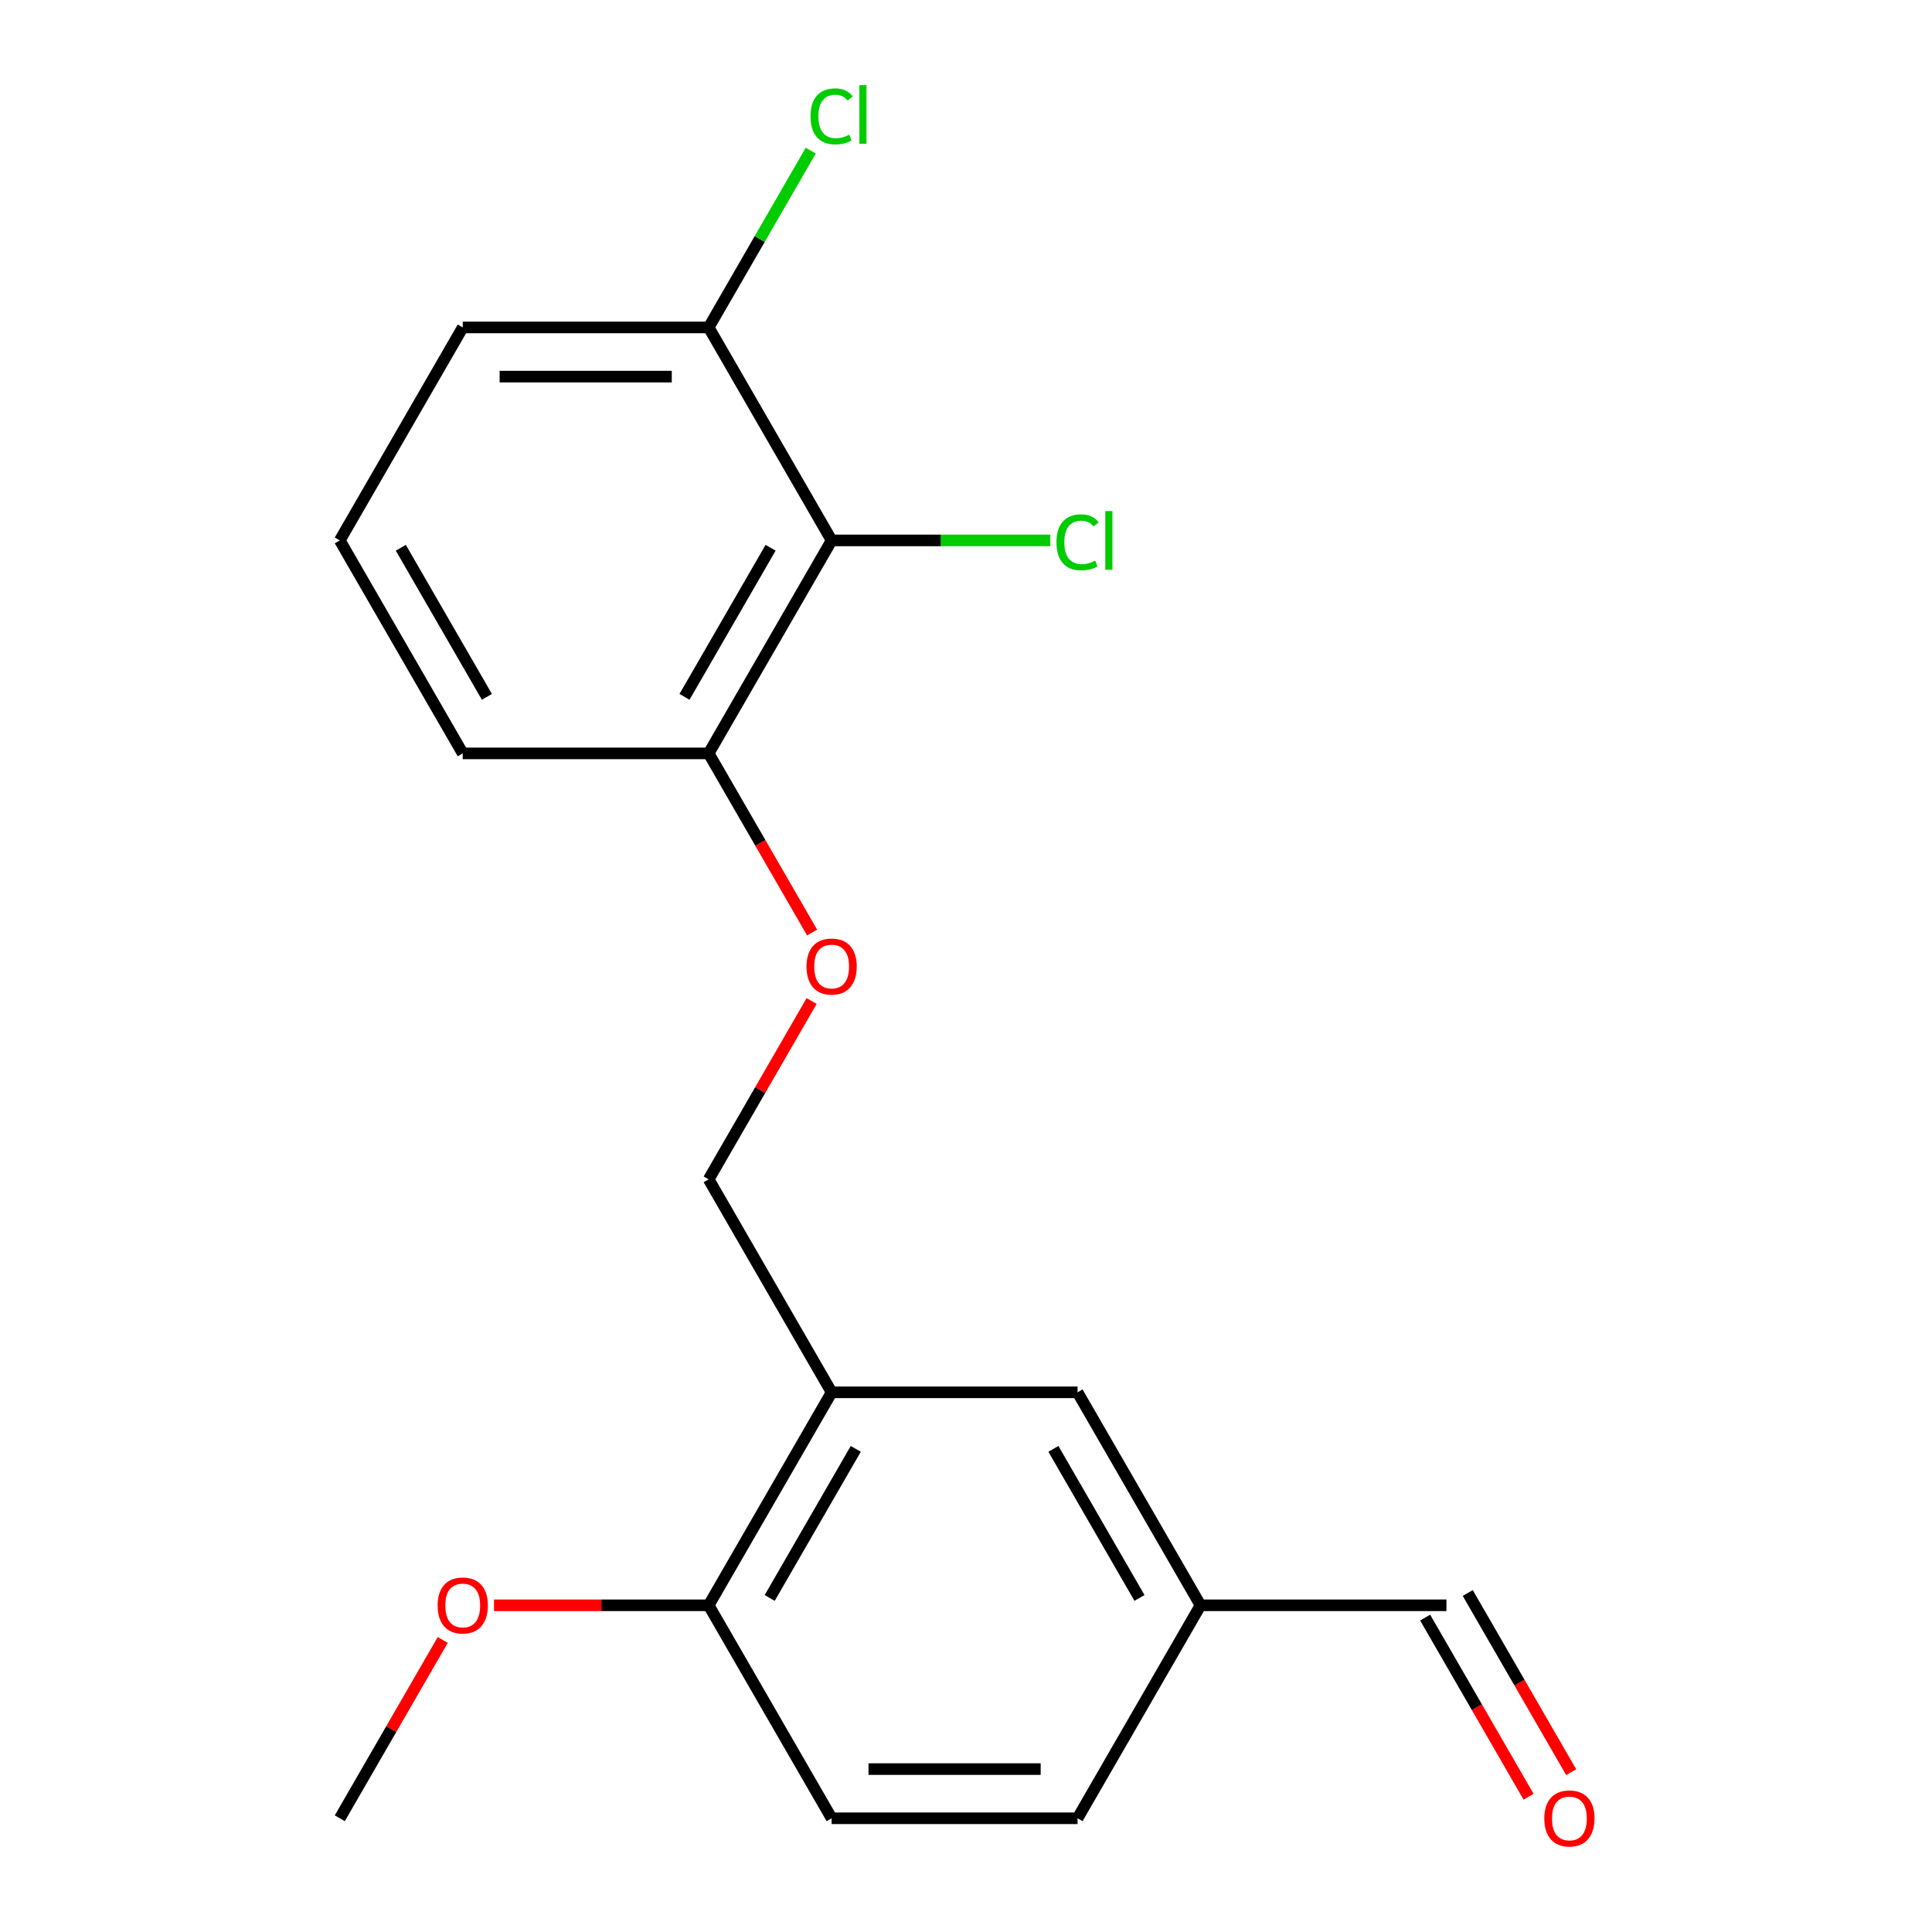 <?xml version='1.0' encoding='iso-8859-1'?>
<svg version='1.1' baseProfile='full'
              xmlns='http://www.w3.org/2000/svg'
                      xmlns:rdkit='http://www.rdkit.org/xml'
                      xmlns:xlink='http://www.w3.org/1999/xlink'
                  xml:space='preserve'
width='1000px' height='1000px' viewBox='0 0 1000 1000'>
<!-- END OF HEADER -->
<rect style='opacity:1.0;fill:#FFFFFF;stroke:none' width='1000' height='1000' x='0' y='0'> </rect>
<path class='bond-1' d='M 430.451,279.717 L 366.805,389.954' style='fill:none;fill-rule:evenodd;stroke:#000000;stroke-width:6px;stroke-linecap:butt;stroke-linejoin:miter;stroke-opacity:1' />
<path class='bond-1' d='M 398.856,283.523 L 354.305,360.689' style='fill:none;fill-rule:evenodd;stroke:#000000;stroke-width:6px;stroke-linecap:butt;stroke-linejoin:miter;stroke-opacity:1' />
<path class='bond-5' d='M 430.451,279.717 L 366.805,169.48' style='fill:none;fill-rule:evenodd;stroke:#000000;stroke-width:6px;stroke-linecap:butt;stroke-linejoin:miter;stroke-opacity:1' />
<path class='bond-9' d='M 430.451,279.717 L 487.045,279.717' style='fill:none;fill-rule:evenodd;stroke:#000000;stroke-width:6px;stroke-linecap:butt;stroke-linejoin:miter;stroke-opacity:1' />
<path class='bond-9' d='M 487.045,279.717 L 543.639,279.717' style='fill:none;fill-rule:evenodd;stroke:#00CC00;stroke-width:6px;stroke-linecap:butt;stroke-linejoin:miter;stroke-opacity:1' />
<path class='bond-0' d='M 430.451,720.665 L 366.805,610.428' style='fill:none;fill-rule:evenodd;stroke:#000000;stroke-width:6px;stroke-linecap:butt;stroke-linejoin:miter;stroke-opacity:1' />
<path class='bond-2' d='M 430.451,720.665 L 366.805,830.902' style='fill:none;fill-rule:evenodd;stroke:#000000;stroke-width:6px;stroke-linecap:butt;stroke-linejoin:miter;stroke-opacity:1' />
<path class='bond-2' d='M 442.951,749.929 L 398.399,827.095' style='fill:none;fill-rule:evenodd;stroke:#000000;stroke-width:6px;stroke-linecap:butt;stroke-linejoin:miter;stroke-opacity:1' />
<path class='bond-6' d='M 430.451,720.665 L 557.741,720.665' style='fill:none;fill-rule:evenodd;stroke:#000000;stroke-width:6px;stroke-linecap:butt;stroke-linejoin:miter;stroke-opacity:1' />
<path class='bond-3' d='M 366.805,389.954 L 393.576,436.321' style='fill:none;fill-rule:evenodd;stroke:#000000;stroke-width:6px;stroke-linecap:butt;stroke-linejoin:miter;stroke-opacity:1' />
<path class='bond-3' d='M 393.576,436.321 L 420.346,482.688' style='fill:none;fill-rule:evenodd;stroke:#FF0000;stroke-width:6px;stroke-linecap:butt;stroke-linejoin:miter;stroke-opacity:1' />
<path class='bond-16' d='M 366.805,389.954 L 239.514,389.954' style='fill:none;fill-rule:evenodd;stroke:#000000;stroke-width:6px;stroke-linecap:butt;stroke-linejoin:miter;stroke-opacity:1' />
<path class='bond-7' d='M 366.805,830.902 L 430.451,941.139' style='fill:none;fill-rule:evenodd;stroke:#000000;stroke-width:6px;stroke-linecap:butt;stroke-linejoin:miter;stroke-opacity:1' />
<path class='bond-14' d='M 366.805,830.902 L 311.251,830.902' style='fill:none;fill-rule:evenodd;stroke:#000000;stroke-width:6px;stroke-linecap:butt;stroke-linejoin:miter;stroke-opacity:1' />
<path class='bond-14' d='M 311.251,830.902 L 255.697,830.902' style='fill:none;fill-rule:evenodd;stroke:#FF0000;stroke-width:6px;stroke-linecap:butt;stroke-linejoin:miter;stroke-opacity:1' />
<path class='bond-4' d='M 420.092,518.133 L 393.448,564.28' style='fill:none;fill-rule:evenodd;stroke:#FF0000;stroke-width:6px;stroke-linecap:butt;stroke-linejoin:miter;stroke-opacity:1' />
<path class='bond-4' d='M 393.448,564.28 L 366.805,610.428' style='fill:none;fill-rule:evenodd;stroke:#000000;stroke-width:6px;stroke-linecap:butt;stroke-linejoin:miter;stroke-opacity:1' />
<path class='bond-12' d='M 366.805,169.48 L 393.223,123.722' style='fill:none;fill-rule:evenodd;stroke:#000000;stroke-width:6px;stroke-linecap:butt;stroke-linejoin:miter;stroke-opacity:1' />
<path class='bond-12' d='M 393.223,123.722 L 419.641,77.965' style='fill:none;fill-rule:evenodd;stroke:#00CC00;stroke-width:6px;stroke-linecap:butt;stroke-linejoin:miter;stroke-opacity:1' />
<path class='bond-17' d='M 366.805,169.48 L 239.514,169.48' style='fill:none;fill-rule:evenodd;stroke:#000000;stroke-width:6px;stroke-linecap:butt;stroke-linejoin:miter;stroke-opacity:1' />
<path class='bond-17' d='M 347.712,194.938 L 258.608,194.938' style='fill:none;fill-rule:evenodd;stroke:#000000;stroke-width:6px;stroke-linecap:butt;stroke-linejoin:miter;stroke-opacity:1' />
<path class='bond-10' d='M 557.741,720.665 L 621.387,830.902' style='fill:none;fill-rule:evenodd;stroke:#000000;stroke-width:6px;stroke-linecap:butt;stroke-linejoin:miter;stroke-opacity:1' />
<path class='bond-10' d='M 545.241,749.929 L 589.793,827.095' style='fill:none;fill-rule:evenodd;stroke:#000000;stroke-width:6px;stroke-linecap:butt;stroke-linejoin:miter;stroke-opacity:1' />
<path class='bond-20' d='M 430.451,941.139 L 557.741,941.139' style='fill:none;fill-rule:evenodd;stroke:#000000;stroke-width:6px;stroke-linecap:butt;stroke-linejoin:miter;stroke-opacity:1' />
<path class='bond-20' d='M 449.544,915.681 L 538.648,915.681' style='fill:none;fill-rule:evenodd;stroke:#000000;stroke-width:6px;stroke-linecap:butt;stroke-linejoin:miter;stroke-opacity:1' />
<path class='bond-8' d='M 813.242,917.272 L 786.472,870.905' style='fill:none;fill-rule:evenodd;stroke:#FF0000;stroke-width:6px;stroke-linecap:butt;stroke-linejoin:miter;stroke-opacity:1' />
<path class='bond-8' d='M 786.472,870.905 L 759.701,824.537' style='fill:none;fill-rule:evenodd;stroke:#000000;stroke-width:6px;stroke-linecap:butt;stroke-linejoin:miter;stroke-opacity:1' />
<path class='bond-8' d='M 791.194,930.001 L 764.424,883.634' style='fill:none;fill-rule:evenodd;stroke:#FF0000;stroke-width:6px;stroke-linecap:butt;stroke-linejoin:miter;stroke-opacity:1' />
<path class='bond-8' d='M 764.424,883.634 L 737.654,837.266' style='fill:none;fill-rule:evenodd;stroke:#000000;stroke-width:6px;stroke-linecap:butt;stroke-linejoin:miter;stroke-opacity:1' />
<path class='bond-11' d='M 621.387,830.902 L 748.678,830.902' style='fill:none;fill-rule:evenodd;stroke:#000000;stroke-width:6px;stroke-linecap:butt;stroke-linejoin:miter;stroke-opacity:1' />
<path class='bond-13' d='M 621.387,830.902 L 557.741,941.139' style='fill:none;fill-rule:evenodd;stroke:#000000;stroke-width:6px;stroke-linecap:butt;stroke-linejoin:miter;stroke-opacity:1' />
<path class='bond-18' d='M 229.156,848.844 L 202.512,894.992' style='fill:none;fill-rule:evenodd;stroke:#FF0000;stroke-width:6px;stroke-linecap:butt;stroke-linejoin:miter;stroke-opacity:1' />
<path class='bond-18' d='M 202.512,894.992 L 175.869,941.139' style='fill:none;fill-rule:evenodd;stroke:#000000;stroke-width:6px;stroke-linecap:butt;stroke-linejoin:miter;stroke-opacity:1' />
<path class='bond-15' d='M 175.869,279.717 L 239.514,169.48' style='fill:none;fill-rule:evenodd;stroke:#000000;stroke-width:6px;stroke-linecap:butt;stroke-linejoin:miter;stroke-opacity:1' />
<path class='bond-19' d='M 175.869,279.717 L 239.514,389.954' style='fill:none;fill-rule:evenodd;stroke:#000000;stroke-width:6px;stroke-linecap:butt;stroke-linejoin:miter;stroke-opacity:1' />
<path class='bond-19' d='M 207.463,283.523 L 252.015,360.689' style='fill:none;fill-rule:evenodd;stroke:#000000;stroke-width:6px;stroke-linecap:butt;stroke-linejoin:miter;stroke-opacity:1' />
<path  class='atom-4' d='M 417.451 500.271
Q 417.451 493.471, 420.811 489.671
Q 424.171 485.871, 430.451 485.871
Q 436.731 485.871, 440.091 489.671
Q 443.451 493.471, 443.451 500.271
Q 443.451 507.151, 440.051 511.071
Q 436.651 514.951, 430.451 514.951
Q 424.211 514.951, 420.811 511.071
Q 417.451 507.191, 417.451 500.271
M 430.451 511.751
Q 434.771 511.751, 437.091 508.871
Q 439.451 505.951, 439.451 500.271
Q 439.451 494.711, 437.091 491.911
Q 434.771 489.071, 430.451 489.071
Q 426.131 489.071, 423.771 491.871
Q 421.451 494.671, 421.451 500.271
Q 421.451 505.991, 423.771 508.871
Q 426.131 511.751, 430.451 511.751
' fill='#FF0000'/>
<path  class='atom-9' d='M 799.323 941.219
Q 799.323 934.419, 802.683 930.619
Q 806.043 926.819, 812.323 926.819
Q 818.603 926.819, 821.963 930.619
Q 825.323 934.419, 825.323 941.219
Q 825.323 948.099, 821.923 952.019
Q 818.523 955.899, 812.323 955.899
Q 806.083 955.899, 802.683 952.019
Q 799.323 948.139, 799.323 941.219
M 812.323 952.699
Q 816.643 952.699, 818.963 949.819
Q 821.323 946.899, 821.323 941.219
Q 821.323 935.659, 818.963 932.859
Q 816.643 930.019, 812.323 930.019
Q 808.003 930.019, 805.643 932.819
Q 803.323 935.619, 803.323 941.219
Q 803.323 946.939, 805.643 949.819
Q 808.003 952.699, 812.323 952.699
' fill='#FF0000'/>
<path  class='atom-10' d='M 546.821 280.697
Q 546.821 273.657, 550.101 269.977
Q 553.421 266.257, 559.701 266.257
Q 565.541 266.257, 568.661 270.377
L 566.021 272.537
Q 563.741 269.537, 559.701 269.537
Q 555.421 269.537, 553.141 272.417
Q 550.901 275.257, 550.901 280.697
Q 550.901 286.297, 553.221 289.177
Q 555.581 292.057, 560.141 292.057
Q 563.261 292.057, 566.901 290.177
L 568.021 293.177
Q 566.541 294.137, 564.301 294.697
Q 562.061 295.257, 559.581 295.257
Q 553.421 295.257, 550.101 291.497
Q 546.821 287.737, 546.821 280.697
' fill='#00CC00'/>
<path  class='atom-10' d='M 572.101 264.537
L 575.781 264.537
L 575.781 294.897
L 572.101 294.897
L 572.101 264.537
' fill='#00CC00'/>
<path  class='atom-13' d='M 419.531 60.222
Q 419.531 53.182, 422.811 49.502
Q 426.131 45.782, 432.411 45.782
Q 438.251 45.782, 441.371 49.903
L 438.731 52.062
Q 436.451 49.062, 432.411 49.062
Q 428.131 49.062, 425.851 51.943
Q 423.611 54.782, 423.611 60.222
Q 423.611 65.823, 425.931 68.703
Q 428.291 71.582, 432.851 71.582
Q 435.971 71.582, 439.611 69.703
L 440.731 72.703
Q 439.251 73.662, 437.011 74.222
Q 434.771 74.782, 432.291 74.782
Q 426.131 74.782, 422.811 71.022
Q 419.531 67.263, 419.531 60.222
' fill='#00CC00'/>
<path  class='atom-13' d='M 444.811 44.062
L 448.491 44.062
L 448.491 74.422
L 444.811 74.422
L 444.811 44.062
' fill='#00CC00'/>
<path  class='atom-15' d='M 226.514 830.982
Q 226.514 824.182, 229.874 820.382
Q 233.234 816.582, 239.514 816.582
Q 245.794 816.582, 249.154 820.382
Q 252.514 824.182, 252.514 830.982
Q 252.514 837.862, 249.114 841.782
Q 245.714 845.662, 239.514 845.662
Q 233.274 845.662, 229.874 841.782
Q 226.514 837.902, 226.514 830.982
M 239.514 842.462
Q 243.834 842.462, 246.154 839.582
Q 248.514 836.662, 248.514 830.982
Q 248.514 825.422, 246.154 822.622
Q 243.834 819.782, 239.514 819.782
Q 235.194 819.782, 232.834 822.582
Q 230.514 825.382, 230.514 830.982
Q 230.514 836.702, 232.834 839.582
Q 235.194 842.462, 239.514 842.462
' fill='#FF0000'/>
</svg>
